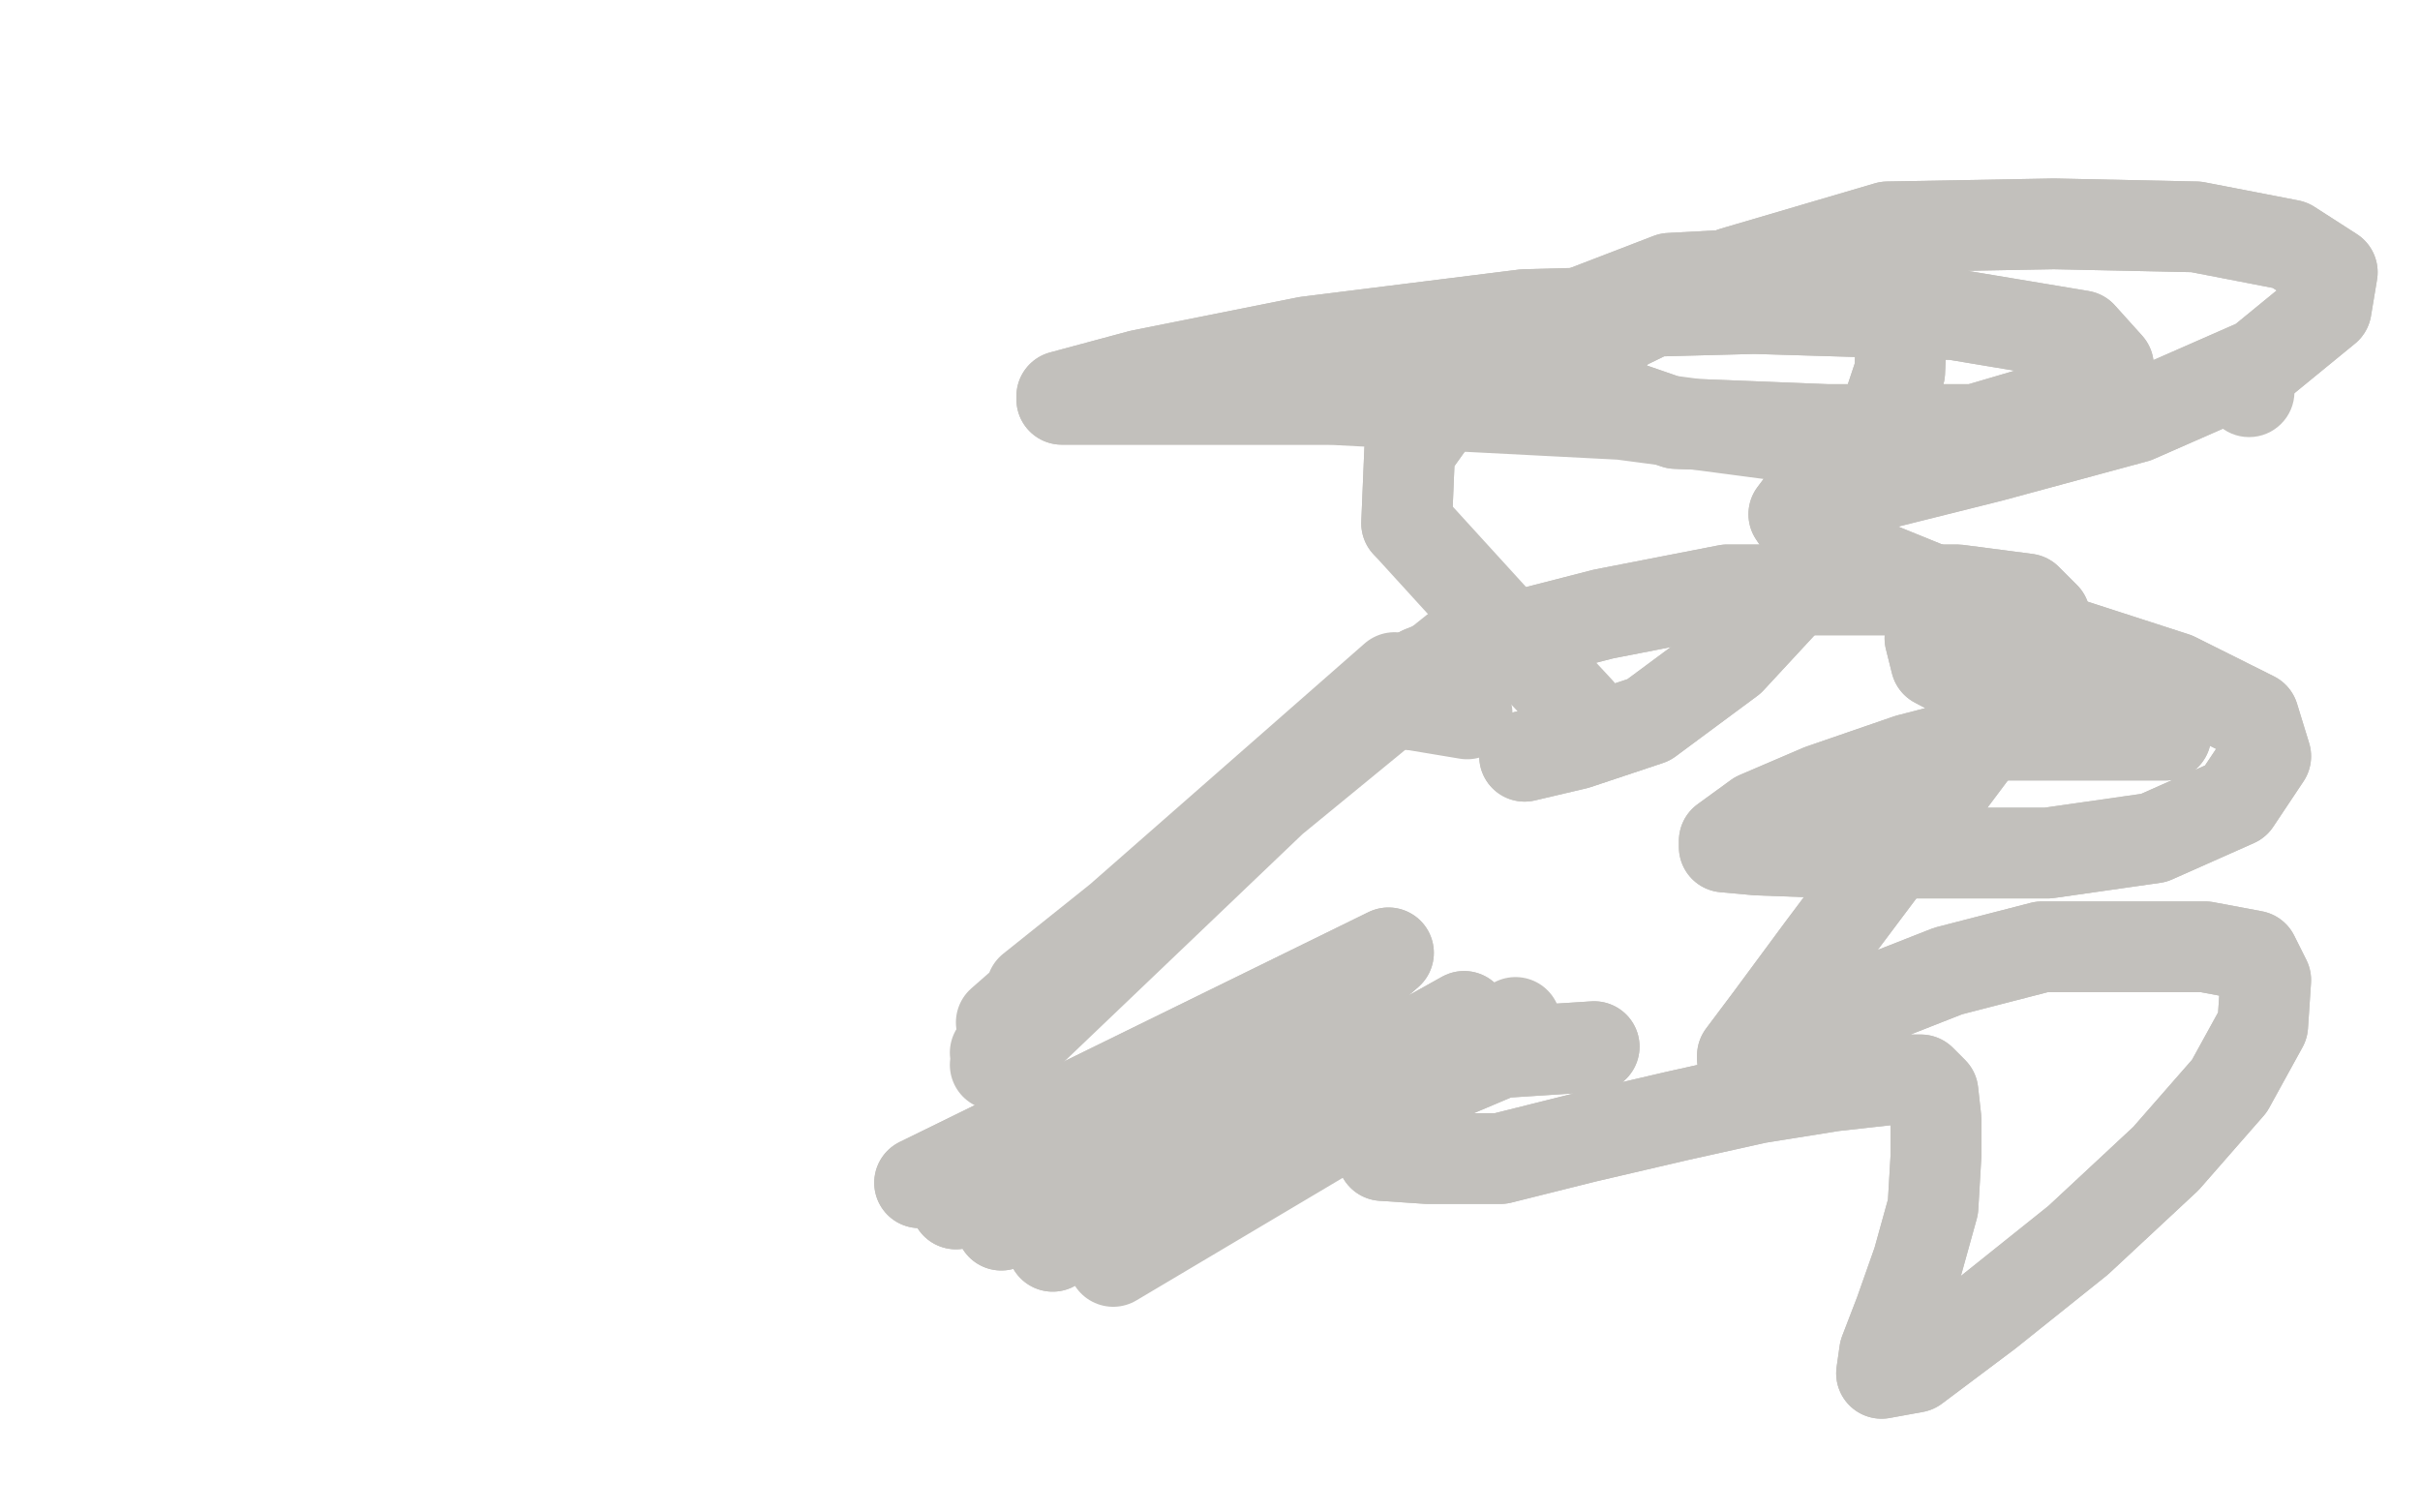 <?xml version="1.0" standalone="no"?>
<!DOCTYPE svg PUBLIC "-//W3C//DTD SVG 1.1//EN"
"http://www.w3.org/Graphics/SVG/1.1/DTD/svg11.dtd">

<svg width="800" height="500" version="1.1" xmlns="http://www.w3.org/2000/svg" xmlns:xlink="http://www.w3.org/1999/xlink" style="stroke-antialiasing: false"><desc>This SVG has been created on https://colorillo.com/</desc><rect x='0' y='0' width='800' height='500' style='fill: rgb(255,255,255); stroke-width:0' /><circle cx="743.5" cy="129.5" r="15" style="fill: #c2c0bc; stroke-antialiasing: false; stroke-antialias: 0; opacity: 1.0"/>
<polyline points="504,250 521,246 521,246 545,238 545,238 572,218 572,218 597,191 597,191 617,156 617,156 628,123 628,123 629,101 629,101 618,92 589,90 552,92 513,107 481,128 466,149 465,173" style="fill: none; stroke: #c2c0bc; stroke-width: 30; stroke-linejoin: round; stroke-linecap: round; stroke-antialiasing: false; stroke-antialias: 0; opacity: 1.0"/>
<polyline points="504,250 521,246 521,246 545,238 545,238 572,218 572,218 597,191 597,191 617,156 617,156 628,123 628,123 629,101 618,92 589,90 552,92 513,107 481,128 466,149 465,173 496,207 522,235" style="fill: none; stroke: #c2c0bc; stroke-width: 30; stroke-linejoin: round; stroke-linecap: round; stroke-antialiasing: false; stroke-antialias: 0; opacity: 1.0"/>
<polyline points="666,199 653,196 653,196 645,197 645,197 639,204 639,204 638,211 638,211 640,219 640,219 657,228 657,228 677,234 677,234 695,240 708,243 716,243 714,243 694,243 662,243 631,251 602,261 581,270 570,278 570,280 581,281 608,282 640,282 677,282 712,277 739,265 749,250 745,237 719,224 685,213 649,199 617,186 597,176 593,170 596,166 618,161 658,151 706,138 747,120 769,102 771,90 757,81 726,75 679,74 624,75 573,90 536,108 523,121 525,130 554,140 604,142 653,142 687,132 697,121 688,111 646,104 580,102 504,104 432,113 377,124 351,131 351,132 373,132 439,132" style="fill: none; stroke: #c2c0bc; stroke-width: 30; stroke-linejoin: round; stroke-linecap: round; stroke-antialiasing: false; stroke-antialias: 0; opacity: 1.0"/>
<polyline points="666,199 653,196 653,196 645,197 645,197 639,204 639,204 638,211 638,211 640,219 640,219 657,228 657,228 677,234 695,240 708,243 716,243 714,243 694,243 662,243 631,251 602,261 581,270 570,278 570,280 581,281 608,282 640,282 677,282 712,277 739,265 749,250 745,237 719,224 685,213 649,199 617,186 597,176 593,170 596,166 618,161 658,151 706,138 747,120 769,102 771,90 757,81 726,75 679,74 624,75 573,90 536,108 523,121 525,130 554,140 604,142 653,142 687,132 697,121 688,111 646,104 580,102 504,104 432,113 377,124 351,131 351,132 373,132 439,132 536,137 589,144" style="fill: none; stroke: #c2c0bc; stroke-width: 30; stroke-linejoin: round; stroke-linecap: round; stroke-antialiasing: false; stroke-antialias: 0; opacity: 1.0"/>
<polyline points="304,391 459,315 459,315 316,398 316,398 459,315 459,315 331,405 331,405 459,315 459,315 348,412 348,412 484,336 484,336" style="fill: none; stroke: #c2c0bc; stroke-width: 30; stroke-linejoin: round; stroke-linecap: round; stroke-antialiasing: false; stroke-antialias: 0; opacity: 1.0"/>
<polyline points="304,391 459,315 459,315 316,398 316,398 459,315 459,315 331,405 331,405 459,315 459,315 348,412 348,412 484,336 368,417 501,338" style="fill: none; stroke: #c2c0bc; stroke-width: 30; stroke-linejoin: round; stroke-linecap: round; stroke-antialiasing: false; stroke-antialias: 0; opacity: 1.0"/>
<polyline points="361,312 481,215 481,215 341,327 341,327 481,215 481,215 331,338 331,338 461,224 461,224 329,348 329,348 461,224 461,224 329,352 329,352 462,225 462,225" style="fill: none; stroke: #c2c0bc; stroke-width: 30; stroke-linejoin: round; stroke-linecap: round; stroke-antialiasing: false; stroke-antialias: 0; opacity: 1.0"/>
<polyline points="527,346 496,348 496,348 470,359 470,359 457,370 457,370 456,378 456,378 457,382 457,382 472,383 472,383 496,383 496,383 524,376 554,369 581,363 606,359 624,357 635,357 639,361 640,370 640,382 639,399 634,417 628,434 623,447 622,454 633,452 657,434 687,410 716,383 737,359 748,339 749,324 745,316 729,313 704,313 675,313 644,321 616,332 595,341 581,348 576,350 576,349 585,337 602,314 623,286 645,258 663,234 674,216 676,204 670,198 647,195 612,195 571,195 530,203 495,212 470,222 461,229 461,232 467,233" style="fill: none; stroke: #c2c0bc; stroke-width: 30; stroke-linejoin: round; stroke-linecap: round; stroke-antialiasing: false; stroke-antialias: 0; opacity: 1.0"/>
<polyline points="527,346 496,348 496,348 470,359 470,359 457,370 457,370 456,378 456,378 457,382 457,382 472,383 472,383 496,383 524,376 554,369 581,363 606,359 624,357 635,357 639,361 640,370 640,382 639,399 634,417 628,434 623,447 622,454 633,452 657,434 687,410 716,383 737,359 748,339 749,324 745,316 729,313 704,313 675,313 644,321 616,332 595,341 581,348 576,350 576,349 585,337 602,314 623,286 645,258 663,234 674,216 676,204 670,198 647,195 612,195 571,195 530,203 495,212 470,222 461,229 461,232 467,233 485,236" style="fill: none; stroke: #c2c0bc; stroke-width: 30; stroke-linejoin: round; stroke-linecap: round; stroke-antialiasing: false; stroke-antialias: 0; opacity: 1.0"/>
</svg>
